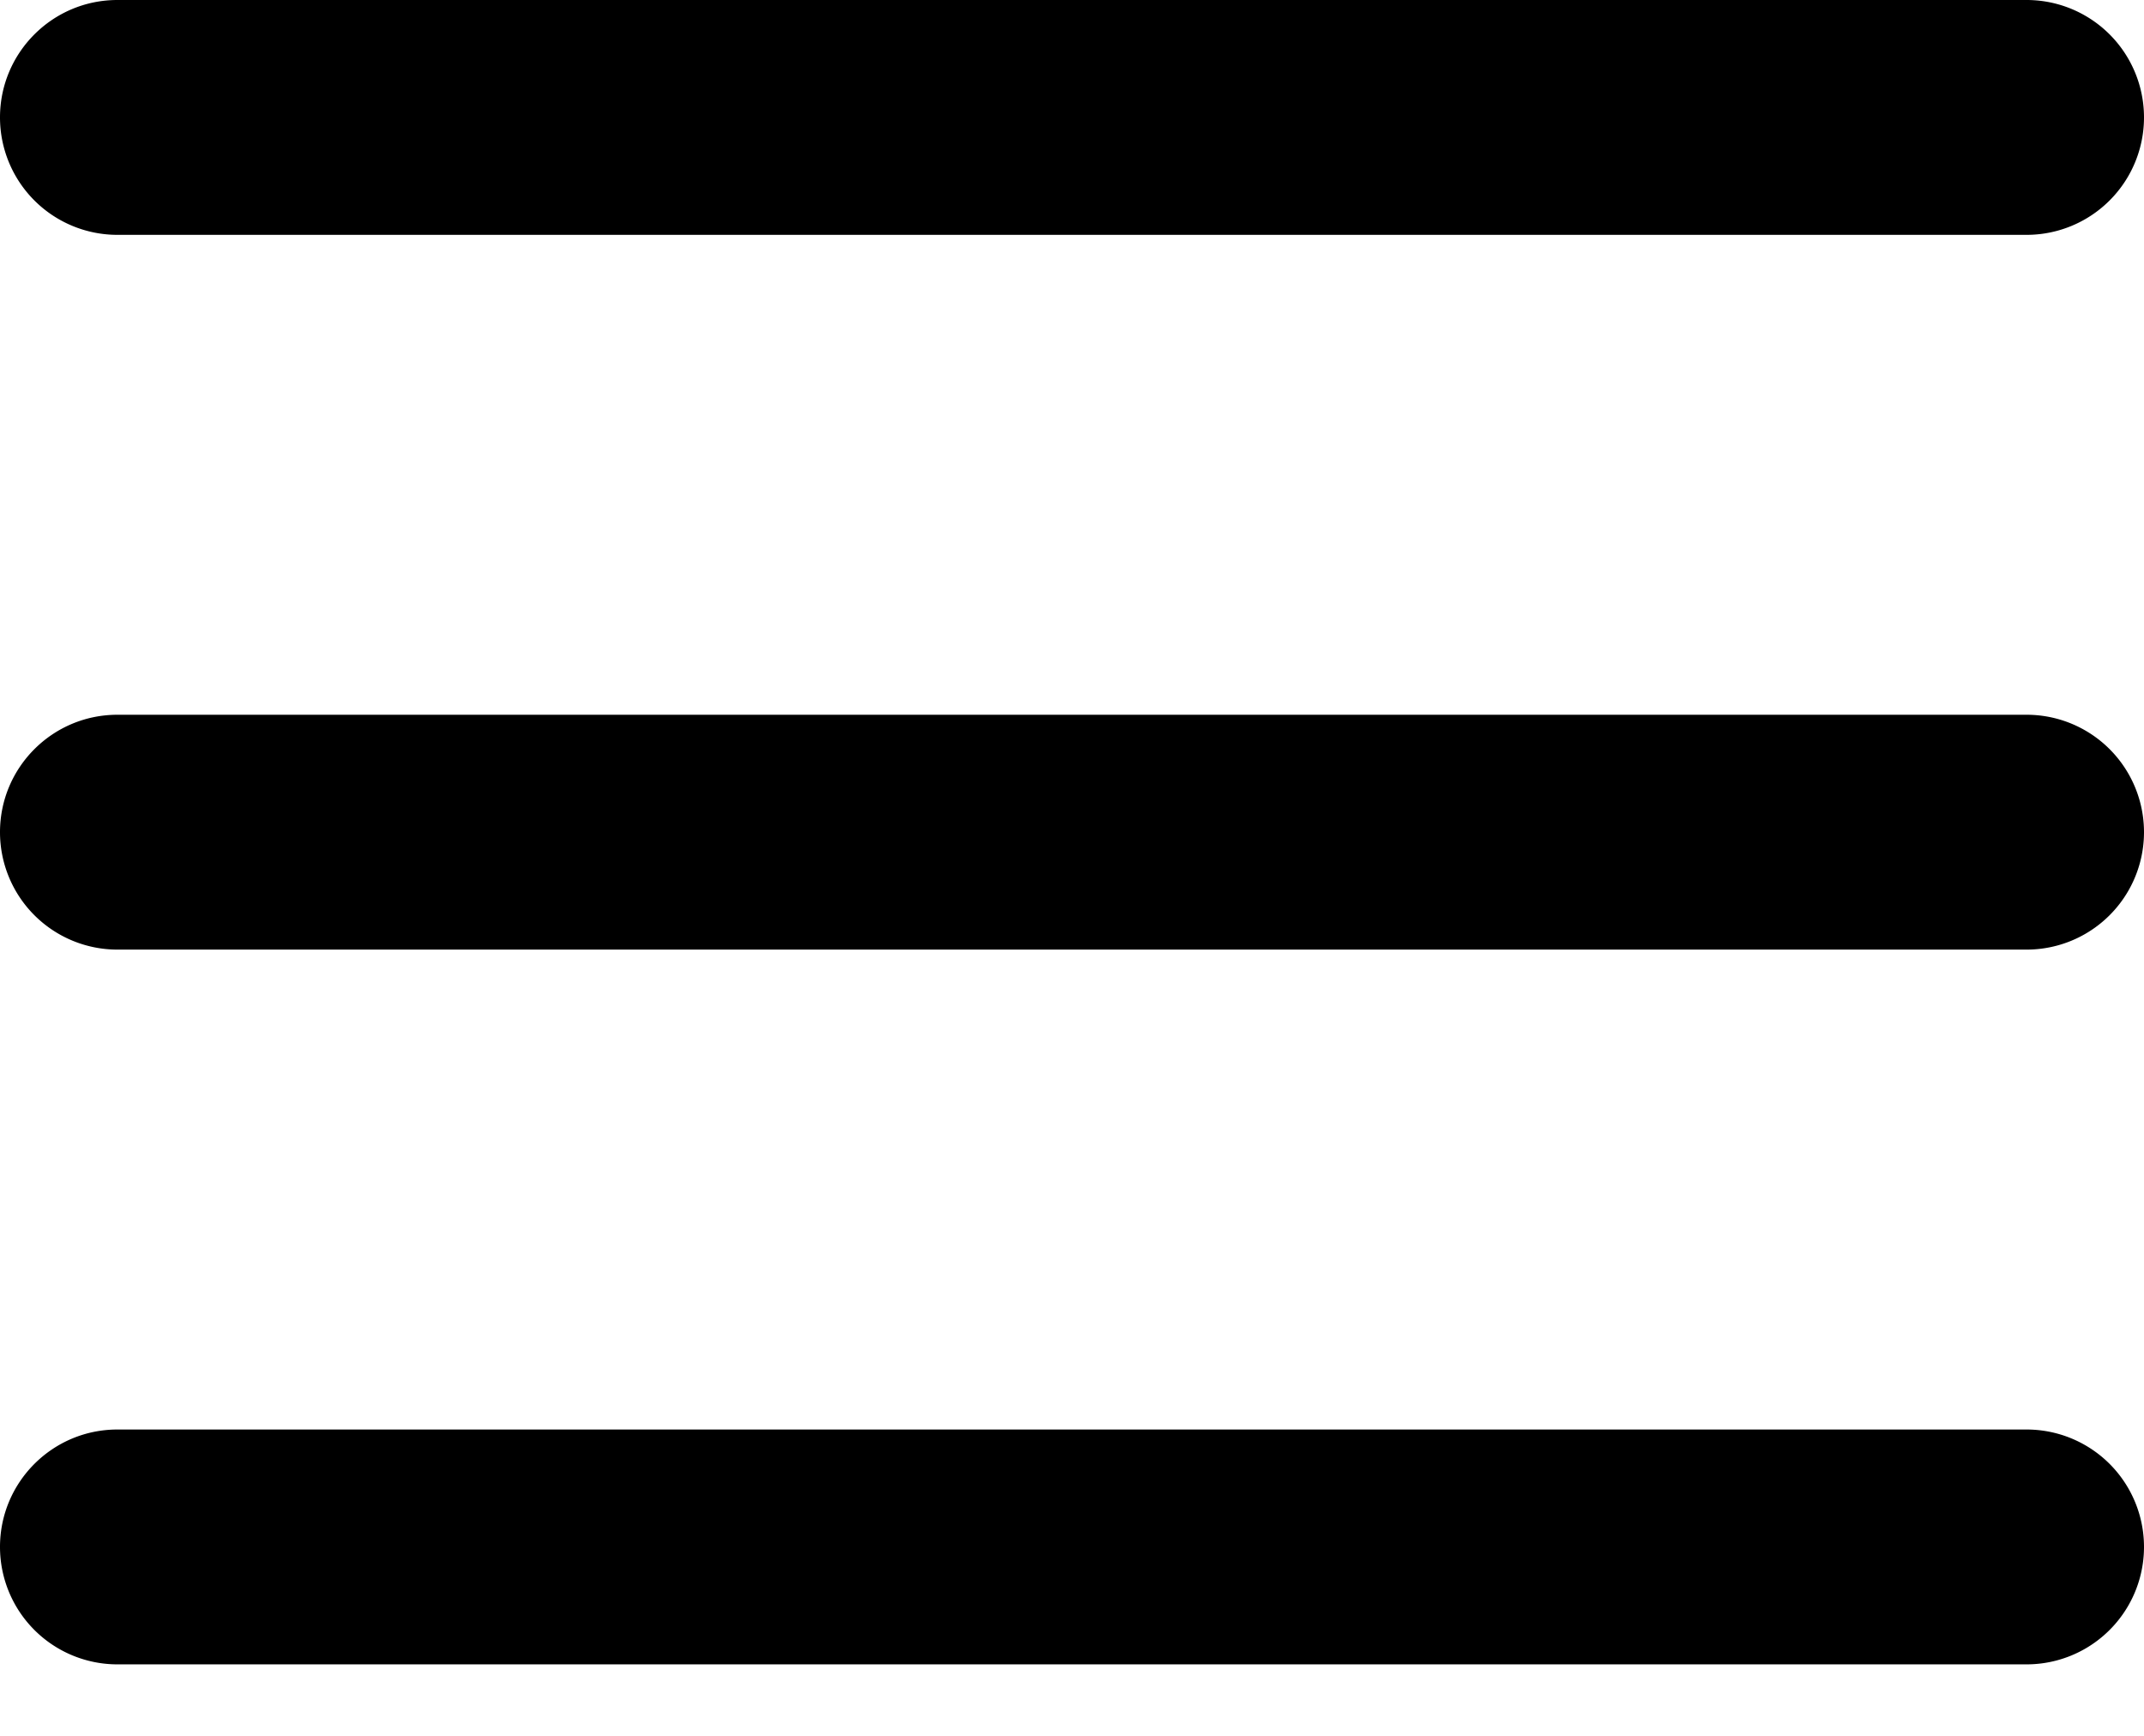 <svg xmlns="http://www.w3.org/2000/svg" width="21" height="17" viewBox="0 0 21 17"><g><g><g><path fill="currentColor" d="M0 1.15C0 .515.515 0 1.15 0h18.7a1.15 1.15 0 0 1 0 2.3H1.15A1.15 1.15 0 0 1 0 1.15z"/></g><g><path fill="currentColor" d="M0 8.15C0 7.515.515 7 1.15 7h18.7a1.15 1.15 0 0 1 0 2.3H1.15A1.15 1.15 0 0 1 0 8.15z"/></g><g><path fill="currentColor" d="M0 15.15C0 14.515.515 14 1.15 14h18.7a1.15 1.15 0 0 1 0 2.3H1.15A1.15 1.15 0 0 1 0 15.15z"/></g></g></g></svg>